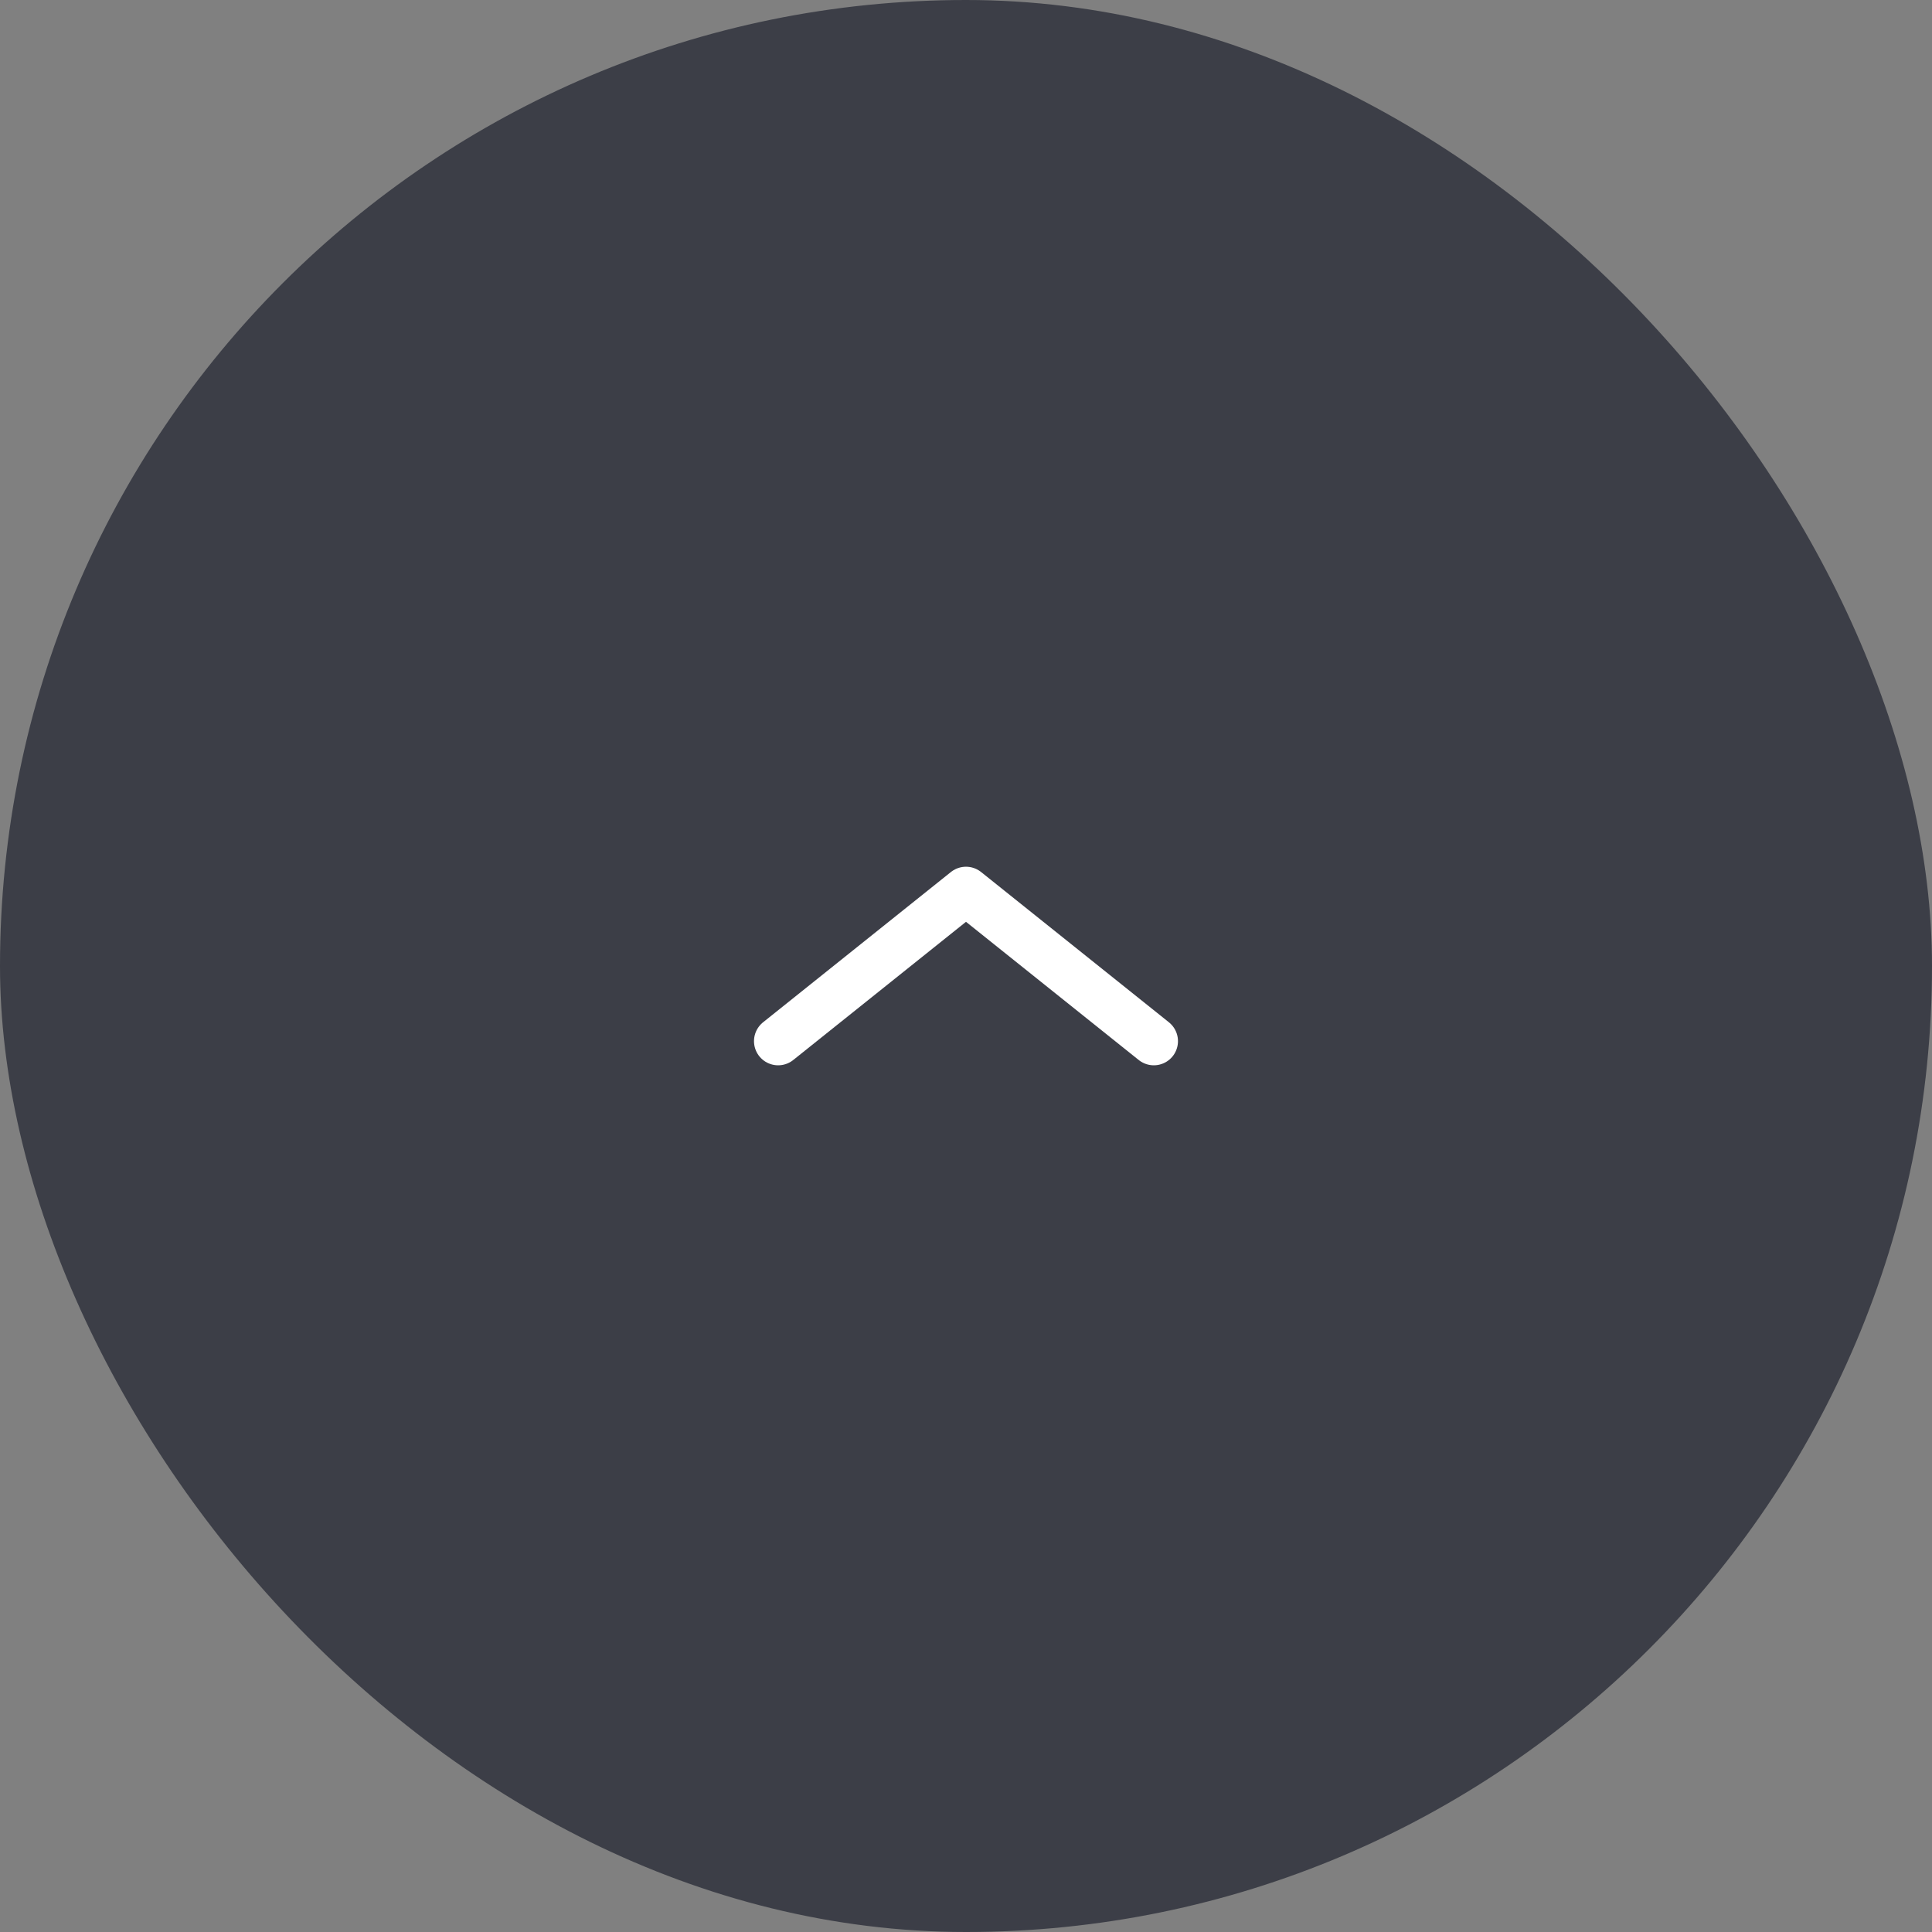 <?xml version="1.0" encoding="UTF-8"?> <svg xmlns="http://www.w3.org/2000/svg" width="60" height="60" viewBox="0 0 60 60" fill="none"><rect x="0" y="0" width="60" height="60" fill="#808080" stroke="none"/><rect width="60" height="60" rx="30" fill="#3C3E47"></rect><path d="M24.166 32.334L30 27.667L35.833 32.334" stroke="white" stroke-width="1.5" stroke-linecap="round" stroke-linejoin="round"></path></svg> 